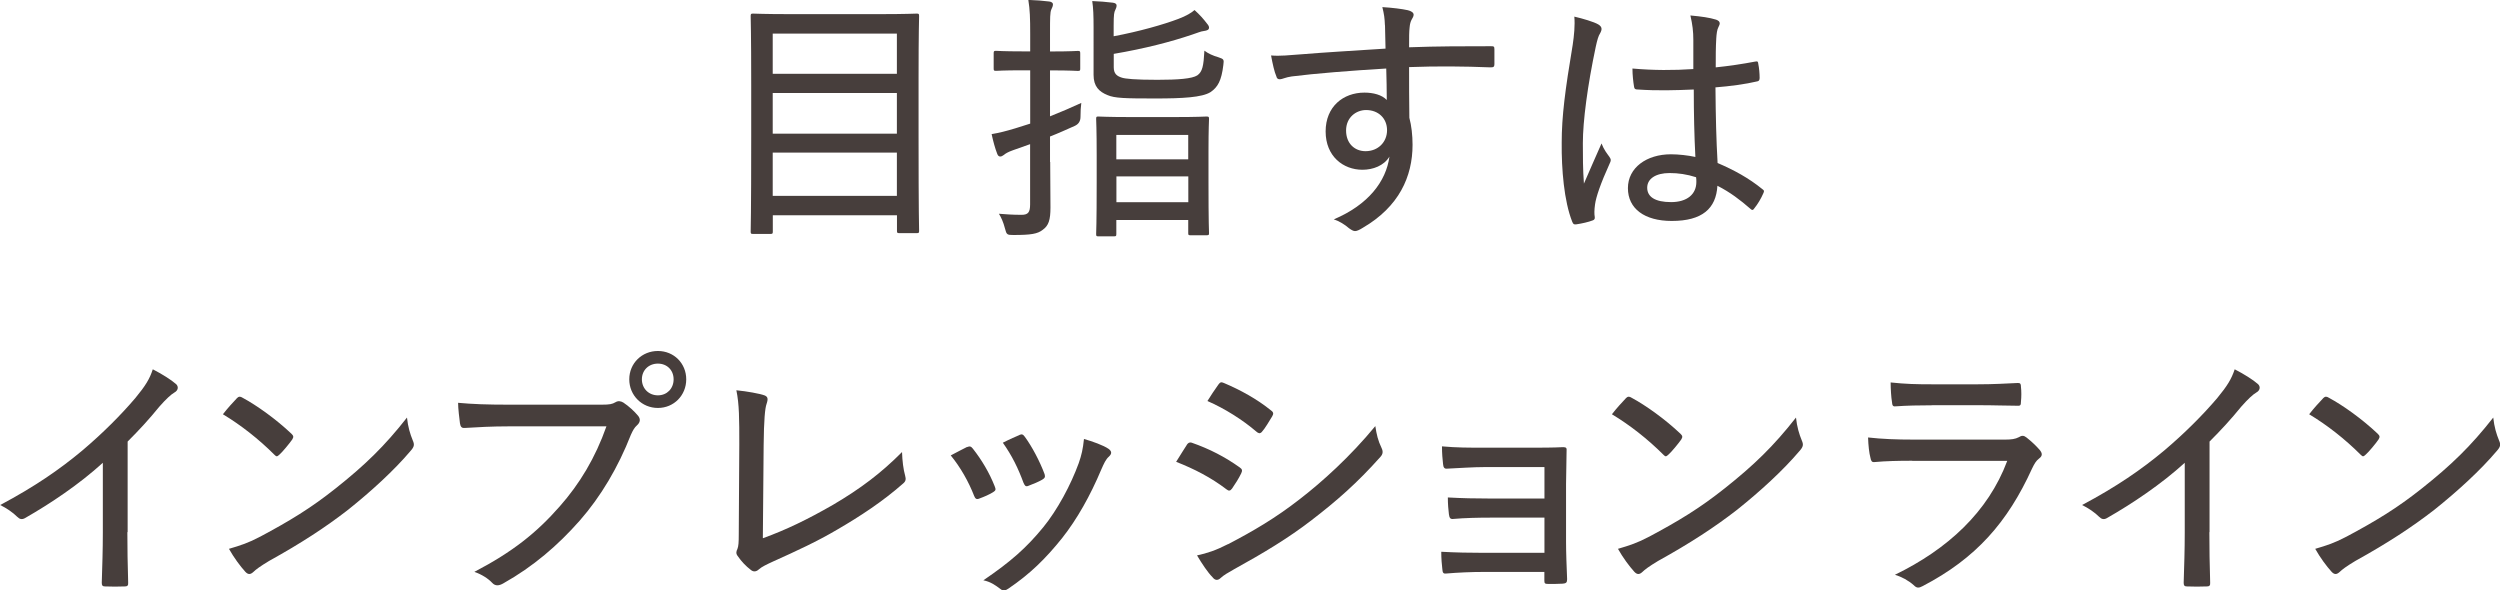 <?xml version="1.0" encoding="UTF-8"?>
<svg id="_レイヤー_2" data-name="レイヤー 2" xmlns="http://www.w3.org/2000/svg" viewBox="0 0 281.28 66.42">
  <defs>
    <style>
      .cls-1 {
        fill: #473e3c;
      }
    </style>
  </defs>
  <g id="base">
    <g>
      <path class="cls-1" d="M84.73,26.32c-.24,0-.27-.03-.27-.27,0-.18.06-1.89.06-10.66v-5.82c0-5.82-.06-7.56-.06-7.74,0-.27.03-.3.27-.3.21,0,1.24.06,4.14.06h10.13c2.9,0,3.93-.06,4.14-.06.24,0,.27.03.27.3,0,.15-.06,1.89-.06,6.88v6.62c0,8.77.06,10.46.06,10.63,0,.24-.03.27-.27.27h-1.95c-.24,0-.27-.03-.27-.27v-1.74h-13.97v1.83c0,.24-.03.27-.29.27h-1.92ZM86.94,8.3h13.97V3.78h-13.97v4.52ZM100.91,15.04v-4.58h-13.97v4.58h13.97ZM100.91,22.04v-4.87h-13.97v4.87h13.97Z"/>
      <path class="cls-1" d="M118.16,18.23c0,1.8.03,3.84.03,5.11,0,1.42-.21,2.04-.86,2.51-.59.47-1.33.59-3.31.59-.71,0-.77-.03-.95-.74-.18-.71-.44-1.27-.68-1.65.77.06,1.51.12,2.54.12.74,0,.97-.27.97-1.18v-6.77l-1.92.68c-.59.21-.86.38-1.03.53-.15.12-.29.18-.41.18-.15,0-.27-.09-.35-.33-.24-.62-.44-1.36-.62-2.19.89-.15,1.59-.33,2.66-.65l1.68-.53v-6h-.89c-2.13,0-2.78.06-2.95.06-.24,0-.27-.03-.27-.27v-1.68c0-.27.03-.3.27-.3.18,0,.83.06,2.95.06h.89v-1.95c0-1.8-.03-2.72-.21-3.84.89.03,1.62.09,2.36.18.27.03.41.18.41.3,0,.24-.09.38-.18.59-.15.33-.15.92-.15,2.75v1.98h.18c2.13,0,2.78-.06,2.95-.06.24,0,.27.03.27.3v1.68c0,.24-.03.27-.27.27-.18,0-.83-.06-2.95-.06h-.18v5.17c1.18-.47,2.42-1,3.52-1.51-.06.41-.09,1-.09,1.57q0,.74-.68,1.03c-.86.38-1.77.8-2.75,1.18v2.87ZM125.31,7.56c0,.74.35,1,.92,1.18.38.12,1.39.24,3.99.24,2.33,0,3.9-.12,4.49-.5.59-.41.71-1.09.8-2.78.44.33.95.56,1.57.74.62.21.65.24.56.89-.21,1.74-.62,2.48-1.45,3.04-.95.59-3.13.71-6.17.71-3.46,0-4.61-.03-5.41-.38-.95-.38-1.57-.98-1.57-2.27V3.07c0-1.3-.03-2.16-.15-2.95.8.03,1.57.09,2.3.18.29.03.44.15.44.3,0,.21-.06.33-.15.53-.12.24-.18.44-.18,1.77v1.18c2.84-.53,5.64-1.33,7.27-1.95.89-.33,1.51-.71,1.83-1,.59.53,1.03,1.03,1.39,1.51.18.21.24.33.24.47,0,.24-.21.33-.59.38-.33.03-.71.21-1.33.41-2.36.8-5.32,1.57-8.8,2.16v1.51ZM123.57,26.59c-.21,0-.24-.03-.24-.27,0-.18.06-1,.06-5.82v-3.01c0-3.04-.06-3.93-.06-4.11,0-.24.03-.27.24-.27s1.06.06,3.57.06h5.05c2.54,0,3.4-.06,3.54-.06.27,0,.3.03.3.27,0,.18-.06,1.06-.06,3.66v3.4c0,4.79.06,5.61.06,5.79,0,.21-.03.24-.3.24h-1.77c-.24,0-.27-.03-.27-.24v-1.48h-8.09v1.57c0,.24-.03.27-.27.27h-1.77ZM125.6,17.93h8.09v-2.75h-8.09v2.75ZM133.7,22.75v-2.9h-8.09v2.9h8.09Z"/>
      <path class="cls-1" d="M155.82,2.84c-.03-.8-.09-1.24-.29-2.04,1.06.06,2.27.21,2.87.35.38.09.65.27.65.5,0,.18-.09.33-.24.59-.09.18-.18.44-.21.83-.06.53-.06,1-.06,2.25,3.25-.12,6.14-.12,9.22-.12.33,0,.38.03.38.38v1.65c0,.3-.12.35-.44.35-3.1-.12-5.94-.15-9.16-.03,0,1.83,0,3.81.03,5.7.24.89.36,1.98.36,3.04,0,3.6-1.54,6.97-5.58,9.33-.38.24-.68.38-.89.38s-.44-.15-.68-.32c-.47-.41-1.09-.8-1.71-1,3.9-1.65,5.88-4.28,6.26-7.06-.62,1.03-1.86,1.48-3.04,1.48-2.16,0-4.14-1.51-4.14-4.31s1.98-4.37,4.37-4.37c.97,0,1.95.24,2.51.83,0-1.27-.03-2.33-.06-3.54-4.02.24-8.03.56-10.63.89-.68.09-1.09.32-1.33.32s-.35-.09-.41-.35c-.21-.47-.41-1.36-.59-2.33,1.03.09,2.01-.03,3.66-.15,2.16-.18,5.46-.38,9.22-.62-.03-1.09-.03-1.74-.06-2.63ZM151.45,14.68c0,1.48.98,2.33,2.19,2.33,1.42,0,2.42-1.03,2.42-2.36s-.97-2.27-2.36-2.27c-1.12,0-2.25.83-2.25,2.3Z"/>
      <path class="cls-1" d="M179.83,2.75c.44.27.44.56.21.98-.21.32-.33.77-.5,1.54-.92,4.34-1.45,8.36-1.45,10.84,0,1.48,0,2.95.12,4.55.62-1.48,1.27-2.87,1.98-4.52.29.74.59,1.09.89,1.51.21.3.18.44.03.74-1.03,2.27-1.54,3.78-1.65,4.61-.09.65-.09,1.09-.03,1.42.03.21-.06.32-.24.38-.47.18-1.21.35-1.83.44-.27.03-.35,0-.47-.3-.92-2.33-1.21-5.91-1.18-8.89,0-2.95.38-5.88,1.24-11.02.15-1,.27-2.19.18-3.16.92.21,2.22.59,2.72.89ZM190.58,10.07c-2.07.09-4.14.15-6.32,0-.27,0-.38-.06-.41-.32-.09-.53-.18-1.33-.18-2.04,2.36.21,4.67.21,6.85.06v-3.28c0-.95-.09-1.71-.33-2.75,1.3.12,2.13.24,2.89.47.24.09.41.21.41.41,0,.15-.06.24-.15.44-.15.27-.21.77-.24,1.27-.06,1.03-.06,1.98-.06,3.25,1.48-.15,3.01-.38,4.43-.65.3-.06.33,0,.36.27.09.41.15,1.09.15,1.57,0,.24-.09.35-.24.38-1.33.32-3.16.56-4.73.68.03,3.4.09,5.88.24,8.51,1.86.8,3.49,1.68,5.05,2.95.21.15.21.21.09.47-.24.56-.62,1.21-1.03,1.71-.12.21-.27.18-.41.03-1.15-1-2.27-1.86-3.72-2.6-.15,2.57-1.71,3.96-5.14,3.96-3.07,0-4.93-1.39-4.93-3.69s2.1-3.81,4.84-3.81c.86,0,1.92.12,2.75.3-.12-2.36-.18-4.84-.18-7.59ZM187.84,19.47c-1.51,0-2.51.62-2.51,1.65s.89,1.62,2.69,1.62,2.84-.89,2.84-2.27c0-.15,0-.35-.03-.53-1.03-.33-2.01-.47-2.98-.47Z"/>
      <path class="cls-1" d="M14.33,59.87c0,1.89.03,3.6.09,5.67.03.33-.09.44-.35.44-.71.03-1.57.03-2.27,0-.27,0-.35-.12-.35-.41.06-1.92.12-3.75.12-5.61v-7.89c-2.66,2.42-5.88,4.58-8.77,6.23-.33.18-.59.12-.86-.15-.5-.5-1.21-.98-1.92-1.33,3.84-2.04,6.68-3.99,9.25-6.14,2.27-1.92,4.37-4.02,5.97-5.91,1.12-1.36,1.6-2.13,1.95-3.22,1.03.53,2.07,1.18,2.6,1.65.35.3.24.74-.15.95-.41.24-.95.74-1.71,1.6-1.18,1.45-2.27,2.63-3.57,3.93v10.19Z"/>
      <path class="cls-1" d="M26.64,44.81c.24-.24.41-.21.65-.06,1.6.86,3.78,2.42,5.5,4.05.24.24.27.35.09.65-.33.47-1.09,1.39-1.42,1.68-.27.24-.33.3-.59.03-1.77-1.77-3.78-3.34-5.79-4.55.5-.65,1.12-1.33,1.57-1.8ZM29.24,60.4c3.37-1.8,5.67-3.19,8.51-5.44,3.28-2.6,5.52-4.76,8.04-7.98.12,1.09.35,1.83.65,2.57.21.47.18.71-.27,1.21-1.8,2.13-4.37,4.49-7,6.59-2.51,1.95-5.26,3.75-8.89,5.76-1.03.62-1.51.98-1.77,1.24-.33.3-.59.33-.92-.03-.56-.62-1.27-1.57-1.83-2.57,1.3-.38,2.22-.68,3.49-1.36Z"/>
      <path class="cls-1" d="M57.21,47.97c-1.83,0-3.49.09-4.93.18-.35.03-.47-.15-.53-.53-.06-.5-.21-1.65-.21-2.3,1.62.15,3.25.21,5.67.21h10.49c.89,0,1.18-.06,1.54-.27.29-.18.59-.15.89.03.62.41,1.24.98,1.68,1.51.29.38.21.74-.15,1.06-.27.24-.44.53-.68,1.06-1.42,3.63-3.37,6.94-5.76,9.66-2.45,2.78-5.23,5.17-8.6,7.06-.47.27-.89.32-1.24-.06-.47-.5-1.18-.95-2.01-1.24,4.31-2.25,7-4.4,9.6-7.36,2.25-2.54,4.02-5.49,5.26-9.01h-11.02ZM77.21,42.68c0,1.8-1.39,3.22-3.19,3.22s-3.22-1.42-3.22-3.22,1.42-3.19,3.22-3.19,3.19,1.39,3.19,3.19ZM72.22,42.68c0,1.03.77,1.8,1.8,1.8s1.77-.77,1.77-1.8-.74-1.77-1.77-1.77-1.8.74-1.8,1.77Z"/>
      <path class="cls-1" d="M85.86,60.55c2.6-.95,4.93-2.07,7.86-3.75,3.16-1.86,5.44-3.6,7.77-5.94.03,1,.15,1.95.35,2.66.12.41.06.65-.24.89-2.28,2.01-4.84,3.69-7.39,5.17-2.25,1.33-4.55,2.39-7.24,3.6-.71.33-1.27.59-1.6.89-.29.27-.62.3-.92.03-.5-.38-1.03-.92-1.45-1.54-.21-.27-.18-.5-.03-.8.12-.3.15-.74.15-1.6l.06-10.19c0-2.78,0-4.49-.33-6.06,1.24.12,2.6.38,3.13.56.41.15.47.38.27.97-.18.5-.3,1.8-.33,4.64l-.09,10.46Z"/>
      <path class="cls-1" d="M108.81,50.3c.3-.12.44-.09.65.18,1,1.27,1.86,2.72,2.45,4.22.15.38.15.47-.18.68-.5.3-.97.5-1.54.71-.33.15-.47,0-.59-.3-.62-1.6-1.54-3.22-2.63-4.55.74-.41,1.39-.71,1.83-.95ZM124.74,50.51c.35.27.38.53.03.86-.35.3-.56.77-.86,1.45-1.24,2.95-2.72,5.58-4.4,7.71-1.89,2.36-3.63,4.05-6.06,5.7-.3.21-.59.29-.86.06-.59-.44-1.12-.83-1.95-1,3.13-2.13,4.87-3.69,6.74-5.97,1.59-1.95,3.1-4.76,3.99-7.21.32-.92.47-1.57.59-2.72.95.27,2.19.71,2.78,1.12ZM114.69,48.94c.27-.12.41-.09.62.21.8,1.09,1.68,2.75,2.22,4.2.09.32.03.44-.27.62-.41.24-.97.47-1.6.71-.27.09-.35-.03-.5-.35-.62-1.68-1.3-3.07-2.33-4.52.86-.44,1.45-.68,1.86-.86Z"/>
      <path class="cls-1" d="M133.53,50.04c.15-.21.3-.3.53-.24,2.04.71,3.78,1.62,5.41,2.78.32.21.32.38.18.68-.27.56-.68,1.21-1.03,1.71-.21.27-.35.3-.62.09-1.74-1.33-3.63-2.3-5.67-3.1.53-.83.95-1.54,1.21-1.92ZM138.17,61.23c2.78-1.45,5.32-2.92,8.12-5.11,2.45-1.89,5.64-4.76,8.45-8.18.15.97.29,1.6.71,2.48.18.38.15.68-.15,1-2.6,2.92-4.9,4.93-7.71,7.09-2.6,2.01-5.44,3.72-8.71,5.52-.68.38-1.24.71-1.54,1-.33.32-.65.27-.92-.09-.53-.53-1.18-1.51-1.74-2.45,1.12-.24,2.1-.56,3.49-1.27ZM137.08,43.27c.21-.27.3-.32.62-.18,1.83.77,3.72,1.8,5.32,3.1.29.21.27.38.12.65-.33.53-.8,1.36-1.18,1.77-.21.21-.38.15-.62-.06-1.51-1.3-3.57-2.6-5.49-3.43.35-.56.83-1.3,1.24-1.86Z"/>
      <path class="cls-1" d="M173.76,52.55h-6.65c-1.33,0-3.04.12-4.31.18-.27.03-.41-.12-.44-.53-.06-.56-.12-1.15-.12-1.98,1.65.15,3.01.15,4.84.15h4.93c1.27,0,2.69,0,3.87-.06.35,0,.41.12.38.41,0,1.3-.06,2.54-.06,3.75v6.5c0,1.21.06,2.69.12,4.2,0,.38-.12.47-.5.5s-1.18.03-1.62.03c-.38,0-.44-.06-.44-.38v-.97h-6.88c-1.3,0-2.75.06-4.19.18-.3.03-.38-.09-.41-.5-.06-.47-.12-1.21-.12-1.95,1.62.09,3.25.12,4.82.12h6.79v-3.96h-6.14c-1.21,0-2.84.03-4.14.15-.32.03-.41-.12-.47-.53-.06-.47-.12-1.15-.12-1.89,1.65.09,3.07.12,4.7.12h6.17v-3.52Z"/>
      <path class="cls-1" d="M182.92,44.81c.24-.24.41-.21.65-.06,1.6.86,3.78,2.42,5.5,4.05.24.24.27.35.09.65-.33.47-1.09,1.39-1.42,1.68-.27.24-.33.3-.59.03-1.77-1.77-3.78-3.34-5.79-4.55.5-.65,1.12-1.33,1.57-1.8ZM185.52,60.4c3.37-1.8,5.67-3.19,8.51-5.44,3.28-2.6,5.52-4.76,8.04-7.98.12,1.09.35,1.83.65,2.57.21.47.18.71-.27,1.21-1.8,2.13-4.37,4.49-7,6.59-2.51,1.95-5.26,3.75-8.89,5.76-1.03.62-1.51.98-1.77,1.24-.32.3-.59.33-.92-.03-.56-.62-1.27-1.57-1.83-2.57,1.3-.38,2.22-.68,3.49-1.36Z"/>
      <path class="cls-1" d="M215.14,51.84c-1.57,0-2.95.03-4.25.15-.27.03-.38-.12-.44-.47-.15-.56-.24-1.39-.27-2.3,1.6.18,3.22.24,5.14.24h10.31c.65,0,1.12-.06,1.51-.27.33-.21.56-.21.86.03.53.41,1.12.97,1.48,1.39.32.38.35.68-.06.98-.35.27-.53.59-.8,1.15-2.75,6.03-6.29,10.07-12.29,13.2-.44.24-.68.24-1-.09-.59-.53-1.36-.95-2.13-1.18,5.91-2.87,10.49-7.06,12.64-12.82h-10.69ZM217.39,45.6c-1.48,0-2.87.03-4.14.12-.29.03-.35-.12-.38-.5-.09-.5-.15-1.51-.15-2.19,1.74.18,2.78.21,4.82.21h4.9c1.89,0,3.28-.09,4.61-.15.27,0,.33.12.33.41.06.53.06,1.15,0,1.71,0,.38-.06.47-.44.44-1.21,0-2.51-.06-4.31-.06h-5.23Z"/>
      <path class="cls-1" d="M248.58,59.87c0,1.89.03,3.6.09,5.67.03.33-.09.44-.35.44-.71.03-1.57.03-2.28,0-.27,0-.35-.12-.35-.41.06-1.92.12-3.75.12-5.61v-7.89c-2.66,2.42-5.88,4.58-8.77,6.23-.32.18-.59.12-.86-.15-.5-.5-1.21-.98-1.92-1.33,3.84-2.04,6.68-3.99,9.25-6.14,2.27-1.92,4.37-4.02,5.97-5.91,1.12-1.36,1.59-2.13,1.95-3.22,1.03.53,2.07,1.18,2.6,1.65.35.3.24.74-.15.95-.41.24-.95.74-1.71,1.6-1.18,1.45-2.27,2.63-3.57,3.93v10.19Z"/>
      <path class="cls-1" d="M261.37,44.81c.24-.24.41-.21.65-.06,1.6.86,3.78,2.42,5.5,4.05.24.24.27.35.09.65-.32.47-1.09,1.39-1.42,1.68-.27.24-.32.3-.59.03-1.77-1.77-3.78-3.34-5.79-4.55.5-.65,1.12-1.33,1.57-1.8ZM263.97,60.4c3.37-1.8,5.67-3.19,8.51-5.44,3.28-2.6,5.52-4.76,8.04-7.98.12,1.09.35,1.83.65,2.57.21.47.18.71-.27,1.21-1.8,2.13-4.37,4.49-7,6.59-2.51,1.95-5.26,3.75-8.89,5.76-1.03.62-1.51.98-1.77,1.24-.33.3-.59.33-.92-.03-.56-.62-1.27-1.57-1.83-2.57,1.3-.38,2.22-.68,3.49-1.36Z"/>
    </g>
  </g>
</svg>